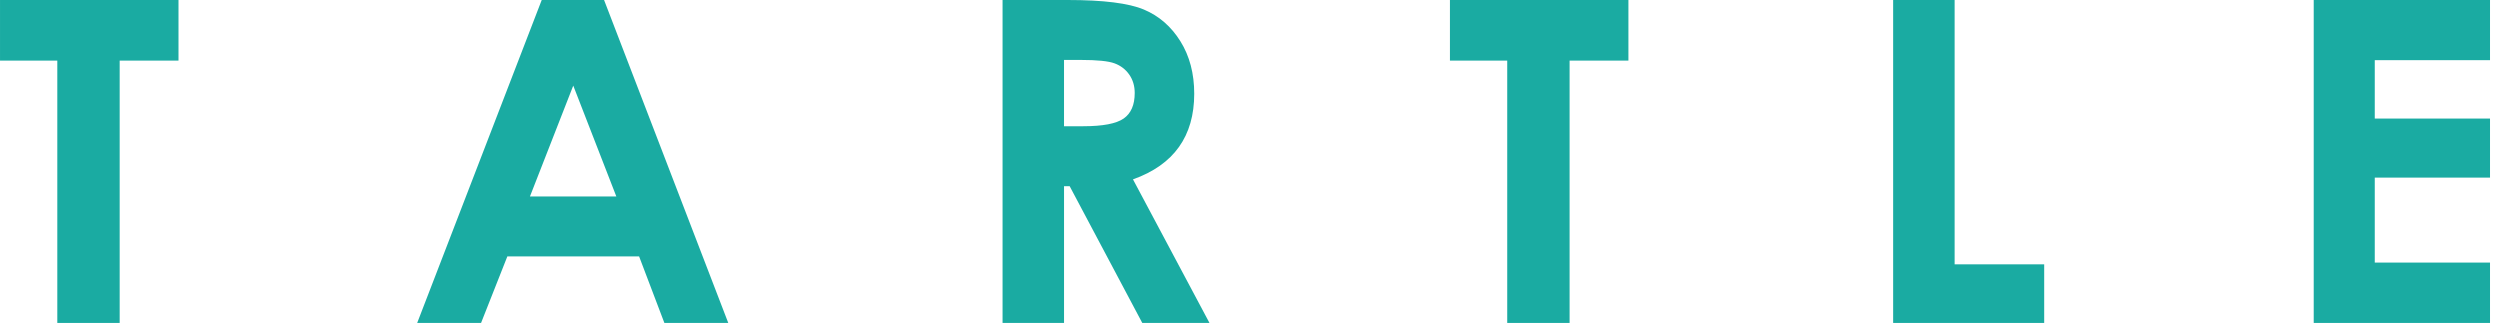 <?xml version="1.0" encoding="utf-8"?>
<svg xmlns="http://www.w3.org/2000/svg" fill="none" height="100%" overflow="visible" preserveAspectRatio="none" style="display: block;" viewBox="0 0 158 21" width="100%">
<g id="Layer_1">
<path d="M0.001 -2.86149e-07H11.281V3.83H7.563V20.41H3.622V3.83H0.001V-2.86149e-07H0.001Z" fill="#1AABA2" id="Path"/>
<path clip-rule="evenodd" d="M38.177 -2.86149e-07H34.237L26.366 20.41H30.403L32.064 16.206H40.392L41.989 20.41H46.027L38.177 -2.86149e-07ZM33.492 12.418L36.23 5.411L38.953 12.418H33.492Z" fill="#1AABA2" fill-rule="evenodd" id="Shape"/>
<path clip-rule="evenodd" d="M67.478 -2.86149e-07H63.362V20.41H67.247V11.766H67.602L72.192 20.41H76.439L71.604 11.336C72.899 10.874 73.868 10.191 74.51 9.289C75.153 8.388 75.475 7.266 75.475 5.925C75.475 4.648 75.184 3.543 74.602 2.609C74.019 1.674 73.25 1.006 72.294 0.604C71.338 0.201 69.732 -2.86149e-07 67.478 -2.86149e-07ZM68.463 7.978H67.246L67.246 3.788H68.311C69.344 3.788 70.054 3.86 70.441 4.004C70.828 4.148 71.137 4.384 71.368 4.714C71.598 5.044 71.714 5.431 71.714 5.876C71.714 6.628 71.481 7.166 71.015 7.491C70.549 7.816 69.699 7.978 68.463 7.978Z" fill="#1AABA2" fill-rule="evenodd" id="Shape_2"/>
<path d="M91.636 -2.86149e-07H102.916V3.83H99.198V20.41H95.257V3.83H91.636V-2.86149e-07Z" fill="#1AABA2" id="Path_2"/>
<path d="M119.647 -2.86149e-07H123.532V16.706H129.193V20.41H119.647V-2.86149e-07Z" fill="#1AABA2" id="Path_3"/>
<path d="M146.227 -2.86149e-07H157.369V3.802H150.085V7.493H157.369V11.225H150.085V16.595H157.369V20.41H146.227V-2.86149e-07Z" fill="#1AABA2" id="Path_4"/>
</g>
</svg>